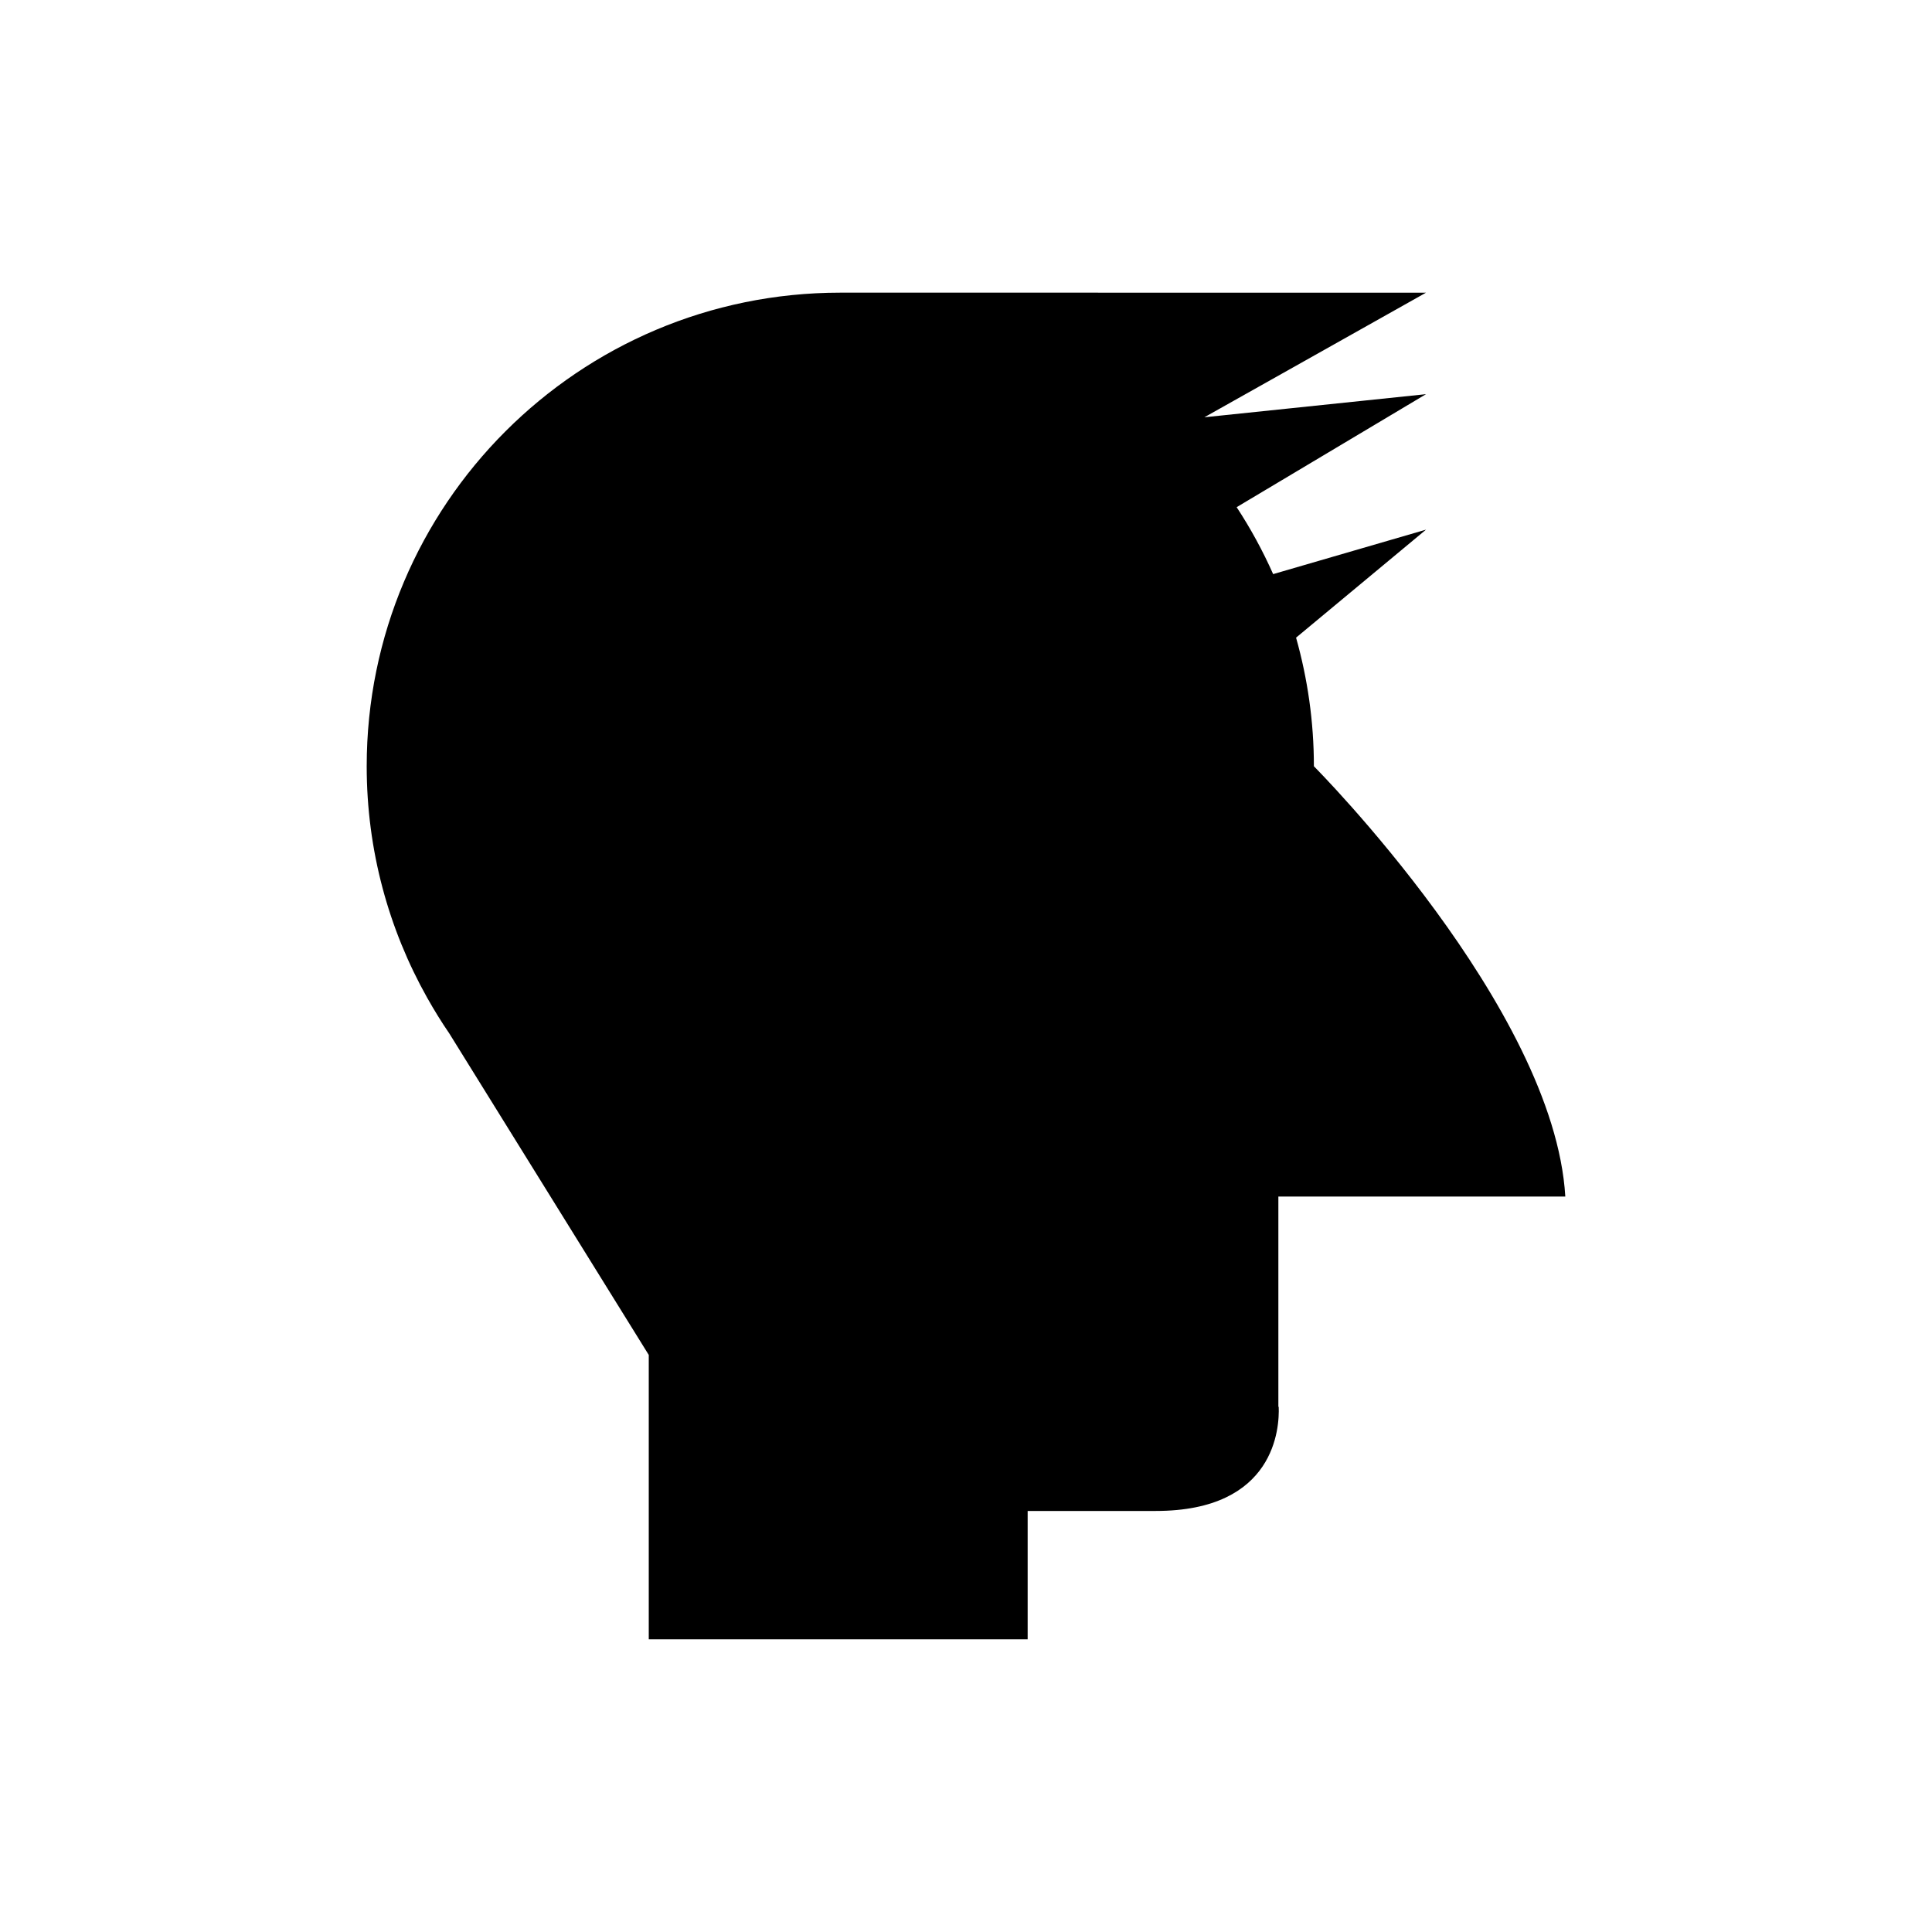 <?xml version="1.0" encoding="UTF-8"?>
<!-- Uploaded to: ICON Repo, www.svgrepo.com, Generator: ICON Repo Mixer Tools -->
<svg fill="#000000" width="800px" height="800px" version="1.1" viewBox="144 144 512 512" xmlns="http://www.w3.org/2000/svg">
 <path d="m482.78 516.82v-55.715h76.043c-2.953-50.09-66.629-114.04-66.629-114.04 0-11.816-1.668-23.238-4.723-34.078l34.438-28.625-40.512 11.785c-2.754-6.195-5.992-12.125-9.672-17.742l50.184-29.945-58.738 6.121 58.738-33.02-155.22-0.004c-69.316 0-125.51 56.191-125.51 125.51 0 22.281 5.832 43.188 16.012 61.324l-0.004 0.004 0.078 0.125c1.809 3.215 3.742 6.348 5.816 9.375l52.848 85.18v75.367h100.41v-34.023h33.961c31.762 0 32.793-22.184 32.57-27.598z"/>
</svg>